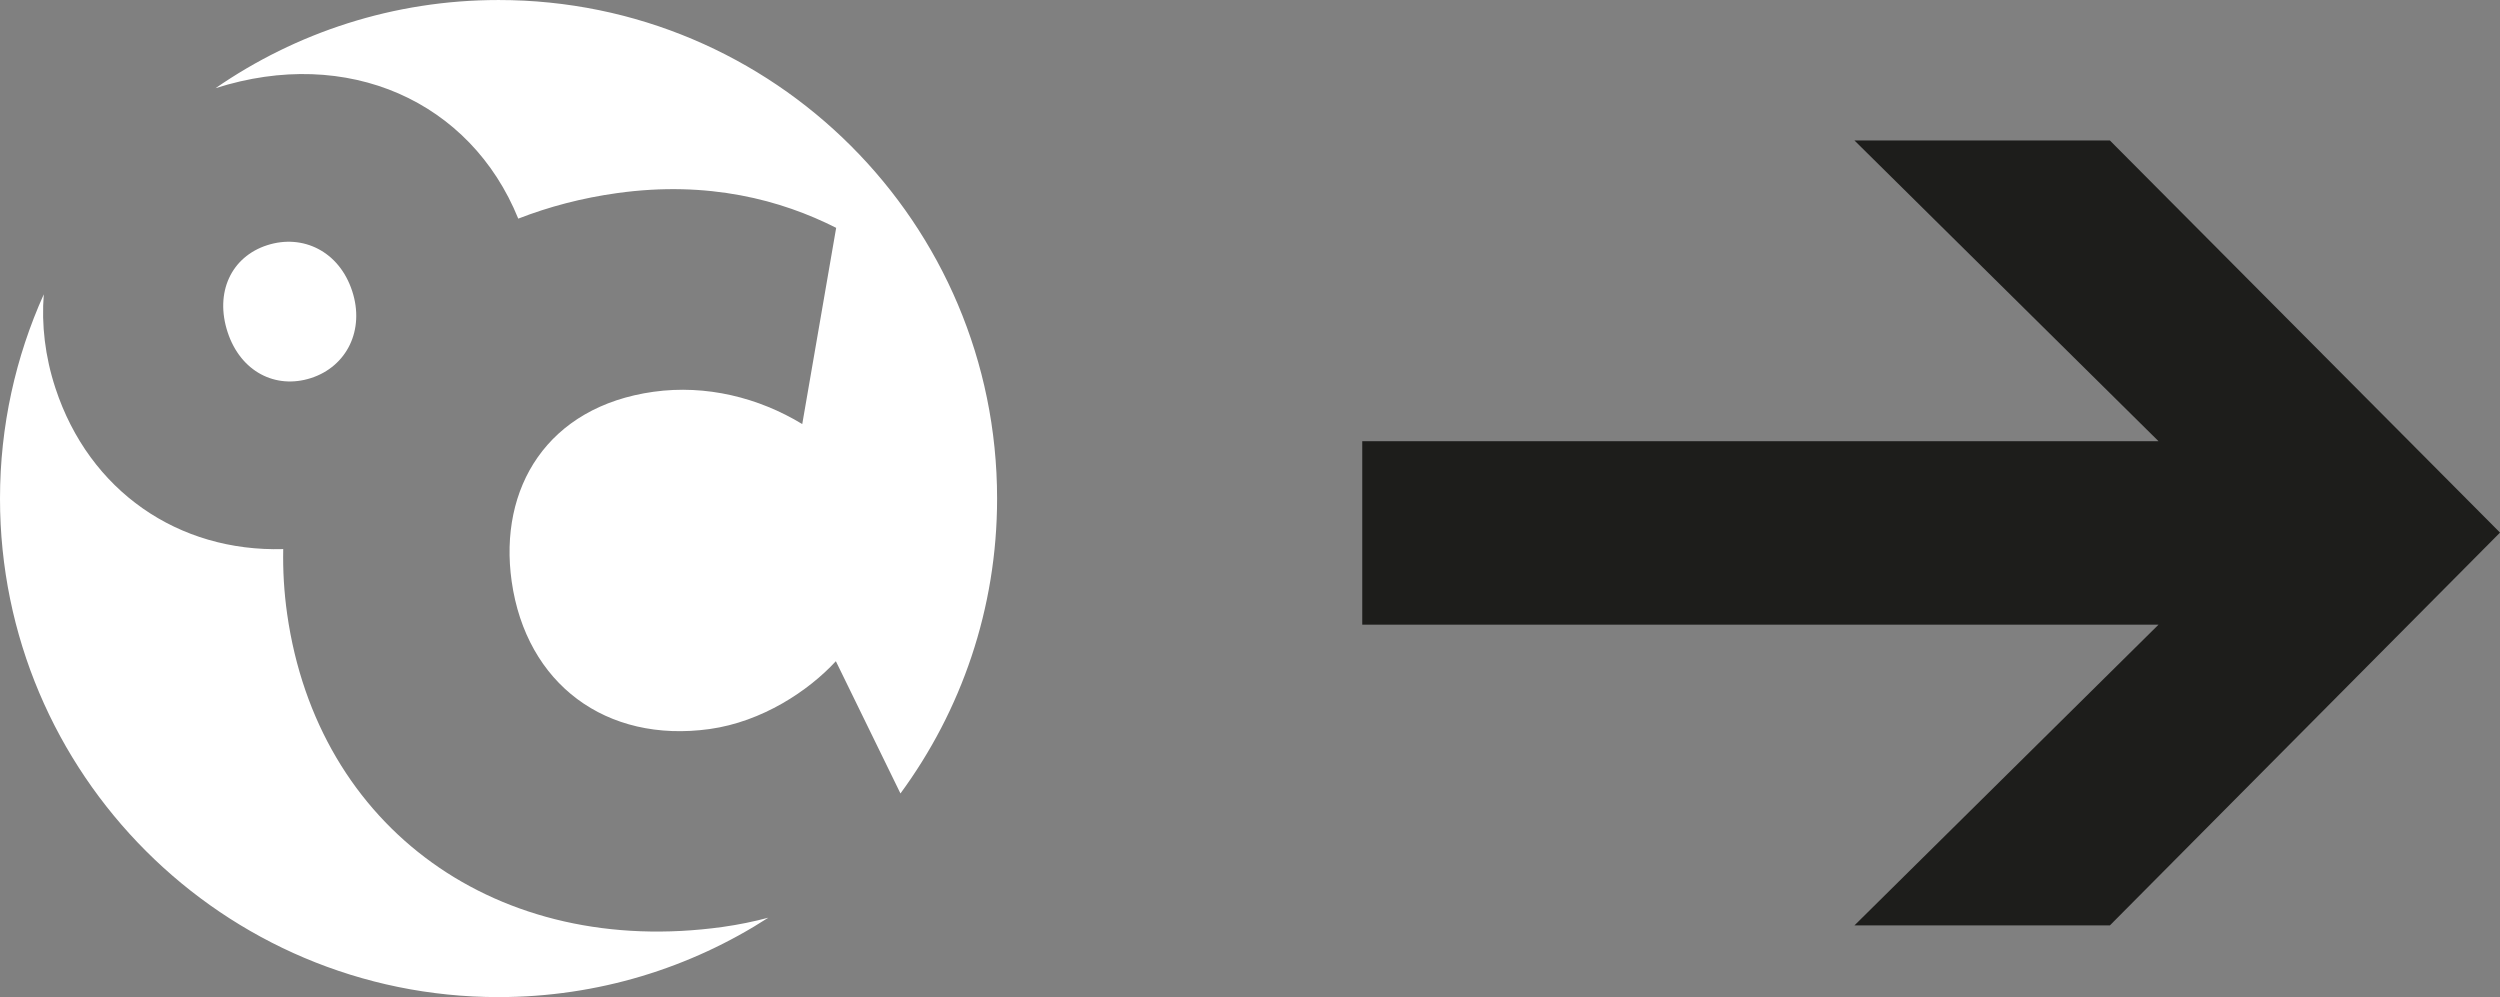 <!-- Generator: Adobe Illustrator 21.1.0, SVG Export Plug-In  -->
<svg version="1.1"
	 xmlns="http://www.w3.org/2000/svg" xmlns:xlink="http://www.w3.org/1999/xlink" xmlns:a="http://ns.adobe.com/AdobeSVGViewerExtensions/3.0/"
	 x="0px" y="0px" width="142.642px" height="56.891px" viewBox="0 0 142.642 56.891"
	 style="enable-background:new 0 0 142.642 56.891;" xml:space="preserve">
<rect x="0" y="0" width="142.642" height="56.891" fill="#808080" stroke="none"/>
<style type="text/css">
	.st0{clip-path:url(#SVGID_2_);fill:#FFFFFF;}
	.st1{fill:#1D1D1B;}
	.st2{clip-path:url(#SVGID_4_);fill:#FFFFFF;}
</style>
<defs>
</defs>
<g>
	<defs>
		<rect id="SVGID_1_" x="0" width="142.642" height="56.891"/>
	</defs>
	<clipPath id="SVGID_2_">
		<use xlink:href="#SVGID_1_"  style="overflow:visible;"/>
	</clipPath>
	<path class="st0" d="M2.498,16.793C0.898,20.35,0,24.292,0,28.446c0,15.71,12.736,28.445,28.446,28.445
		c5.674,0,10.955-1.668,15.393-4.53c-0.828,0.22-1.696,0.4-2.605,0.527c-12.825,1.785-23.115-5.619-24.851-17.859
		c-0.179-1.259-0.247-2.494-0.223-3.7c-5.98,0.17-11.066-3.303-12.998-9.186C2.568,20.333,2.362,18.526,2.498,16.793 M17.738,21.573
		c2.057-0.661,3.083-2.754,2.356-4.967c-0.744-2.273-2.819-3.267-4.845-2.617c-2.057,0.662-3.006,2.695-2.26,4.969
		C13.726,21.198,15.712,22.223,17.738,21.573 M56.891,28.446c0-15.71-12.735-28.445-28.445-28.445c-6,0-11.562,1.861-16.15,5.032
		c7.542-2.417,14.557,0.74,17.274,7.442c1.754-0.683,3.642-1.179,5.642-1.457c5.219-0.727,9.373,0.4,12.497,1.982l-1.935,11.196
		c-2.488-1.513-5.488-2.259-8.483-1.843c-6.067,0.847-8.851,5.497-8.097,10.816c0.83,5.852,5.385,9.25,11.296,8.428
		c2.998-0.419,5.643-2.179,7.202-3.87l3.685,7.545C54.841,40.559,56.891,34.743,56.891,28.446"/>
</g>
<polygon class="st1" points="105.808,8.014 123.16,25.175 77.726,25.175 77.726,35.64 123.16,35.64 105.808,52.801 120.383,52.801 
	142.642,30.389 142.642,30.387 120.383,8.014 "/>
</svg>